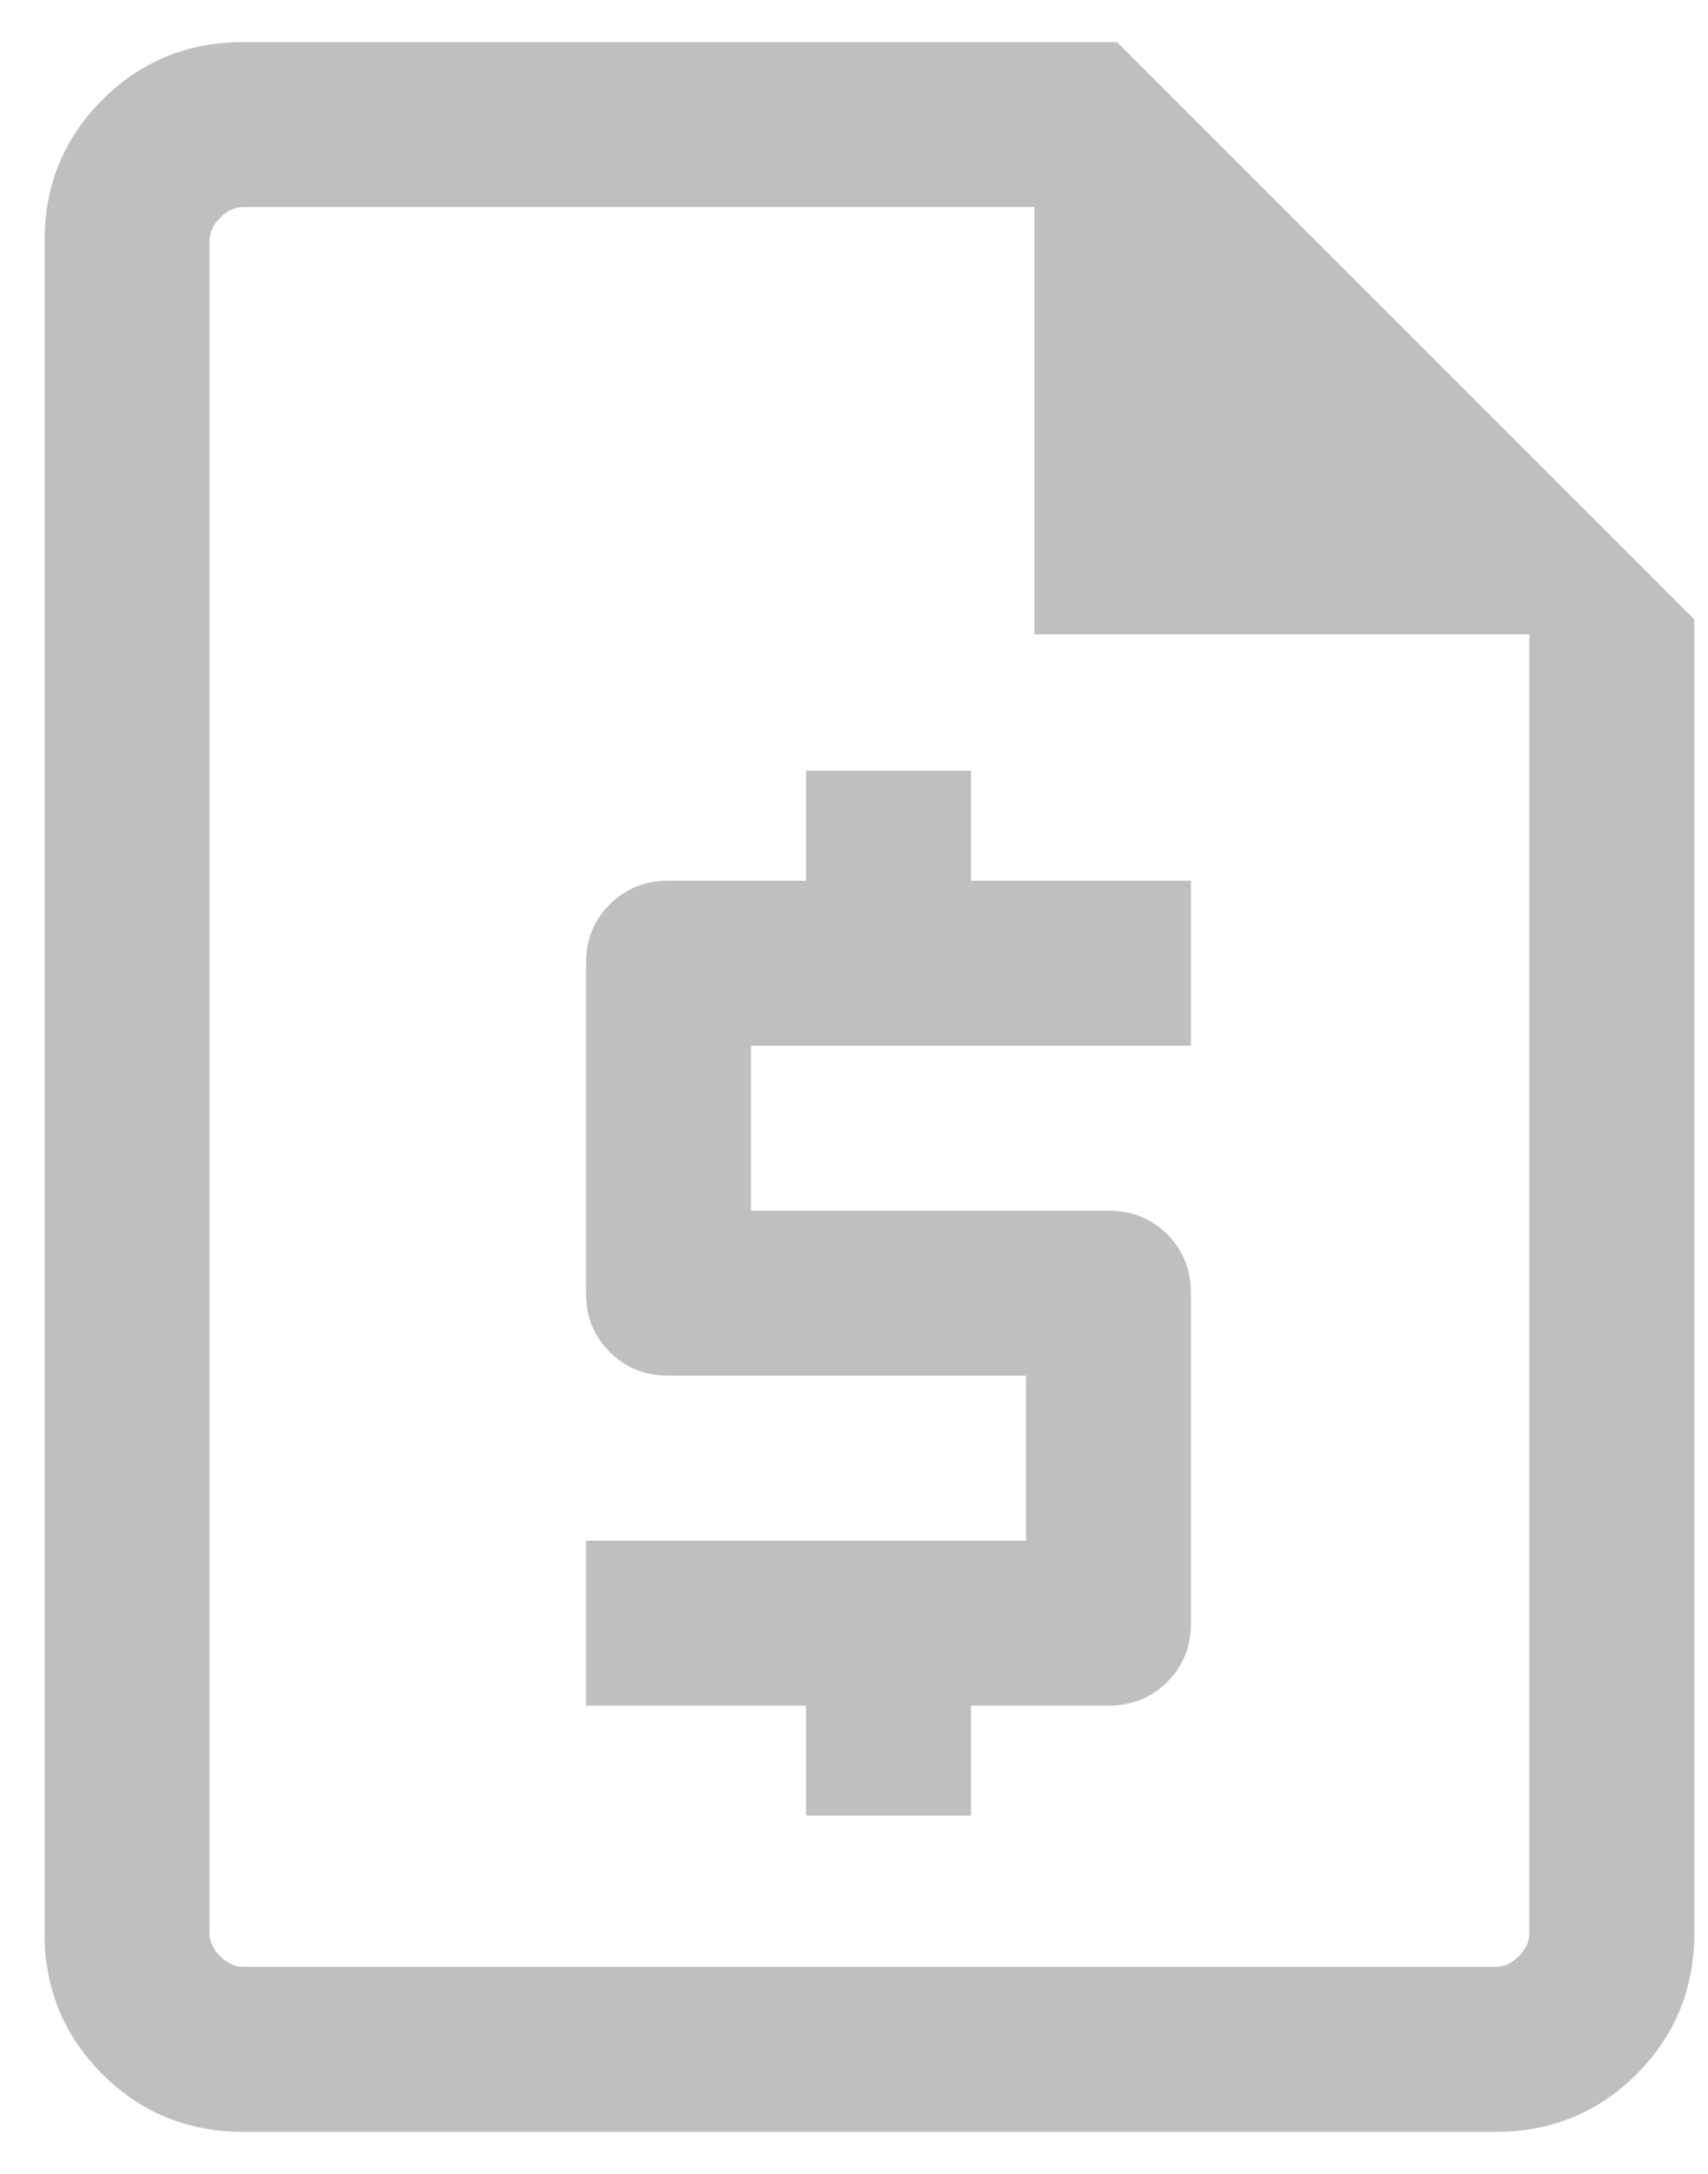 <svg width="22" height="28" viewBox="0 0 22 28" fill="none" xmlns="http://www.w3.org/2000/svg">
<path d="M10.382 23.386H12.507V21.969H14.278C14.579 21.969 14.832 21.867 15.035 21.664C15.239 21.46 15.34 21.208 15.34 20.907V16.657C15.34 16.355 15.239 16.103 15.035 15.899C14.832 15.696 14.579 15.594 14.278 15.594H9.673V13.469H15.34V11.344H12.507V9.927H10.382V11.344H8.611C8.309 11.344 8.057 11.446 7.854 11.649C7.65 11.853 7.548 12.105 7.548 12.407V16.657C7.548 16.958 7.65 17.21 7.854 17.414C8.057 17.617 8.309 17.719 8.611 17.719H13.215V19.844H7.548V21.969H10.382V23.386ZM3.135 27.459C2.42 27.459 1.814 27.211 1.318 26.715C0.822 26.219 0.574 25.613 0.574 24.898V3.103C0.574 2.387 0.822 1.782 1.318 1.286C1.814 0.79 2.42 0.542 3.135 0.542H14.387L21.824 7.979V24.898C21.824 25.613 21.576 26.219 21.081 26.715C20.585 27.211 19.979 27.459 19.263 27.459H3.135ZM13.324 8.17V2.667H3.135C3.026 2.667 2.926 2.712 2.836 2.803C2.745 2.894 2.699 2.994 2.699 3.103V24.898C2.699 25.007 2.745 25.107 2.836 25.197C2.926 25.288 3.026 25.334 3.135 25.334H19.263C19.372 25.334 19.472 25.288 19.563 25.197C19.654 25.107 19.699 25.007 19.699 24.898V8.17H13.324Z" fill="#BFBFBF"/>
</svg>
